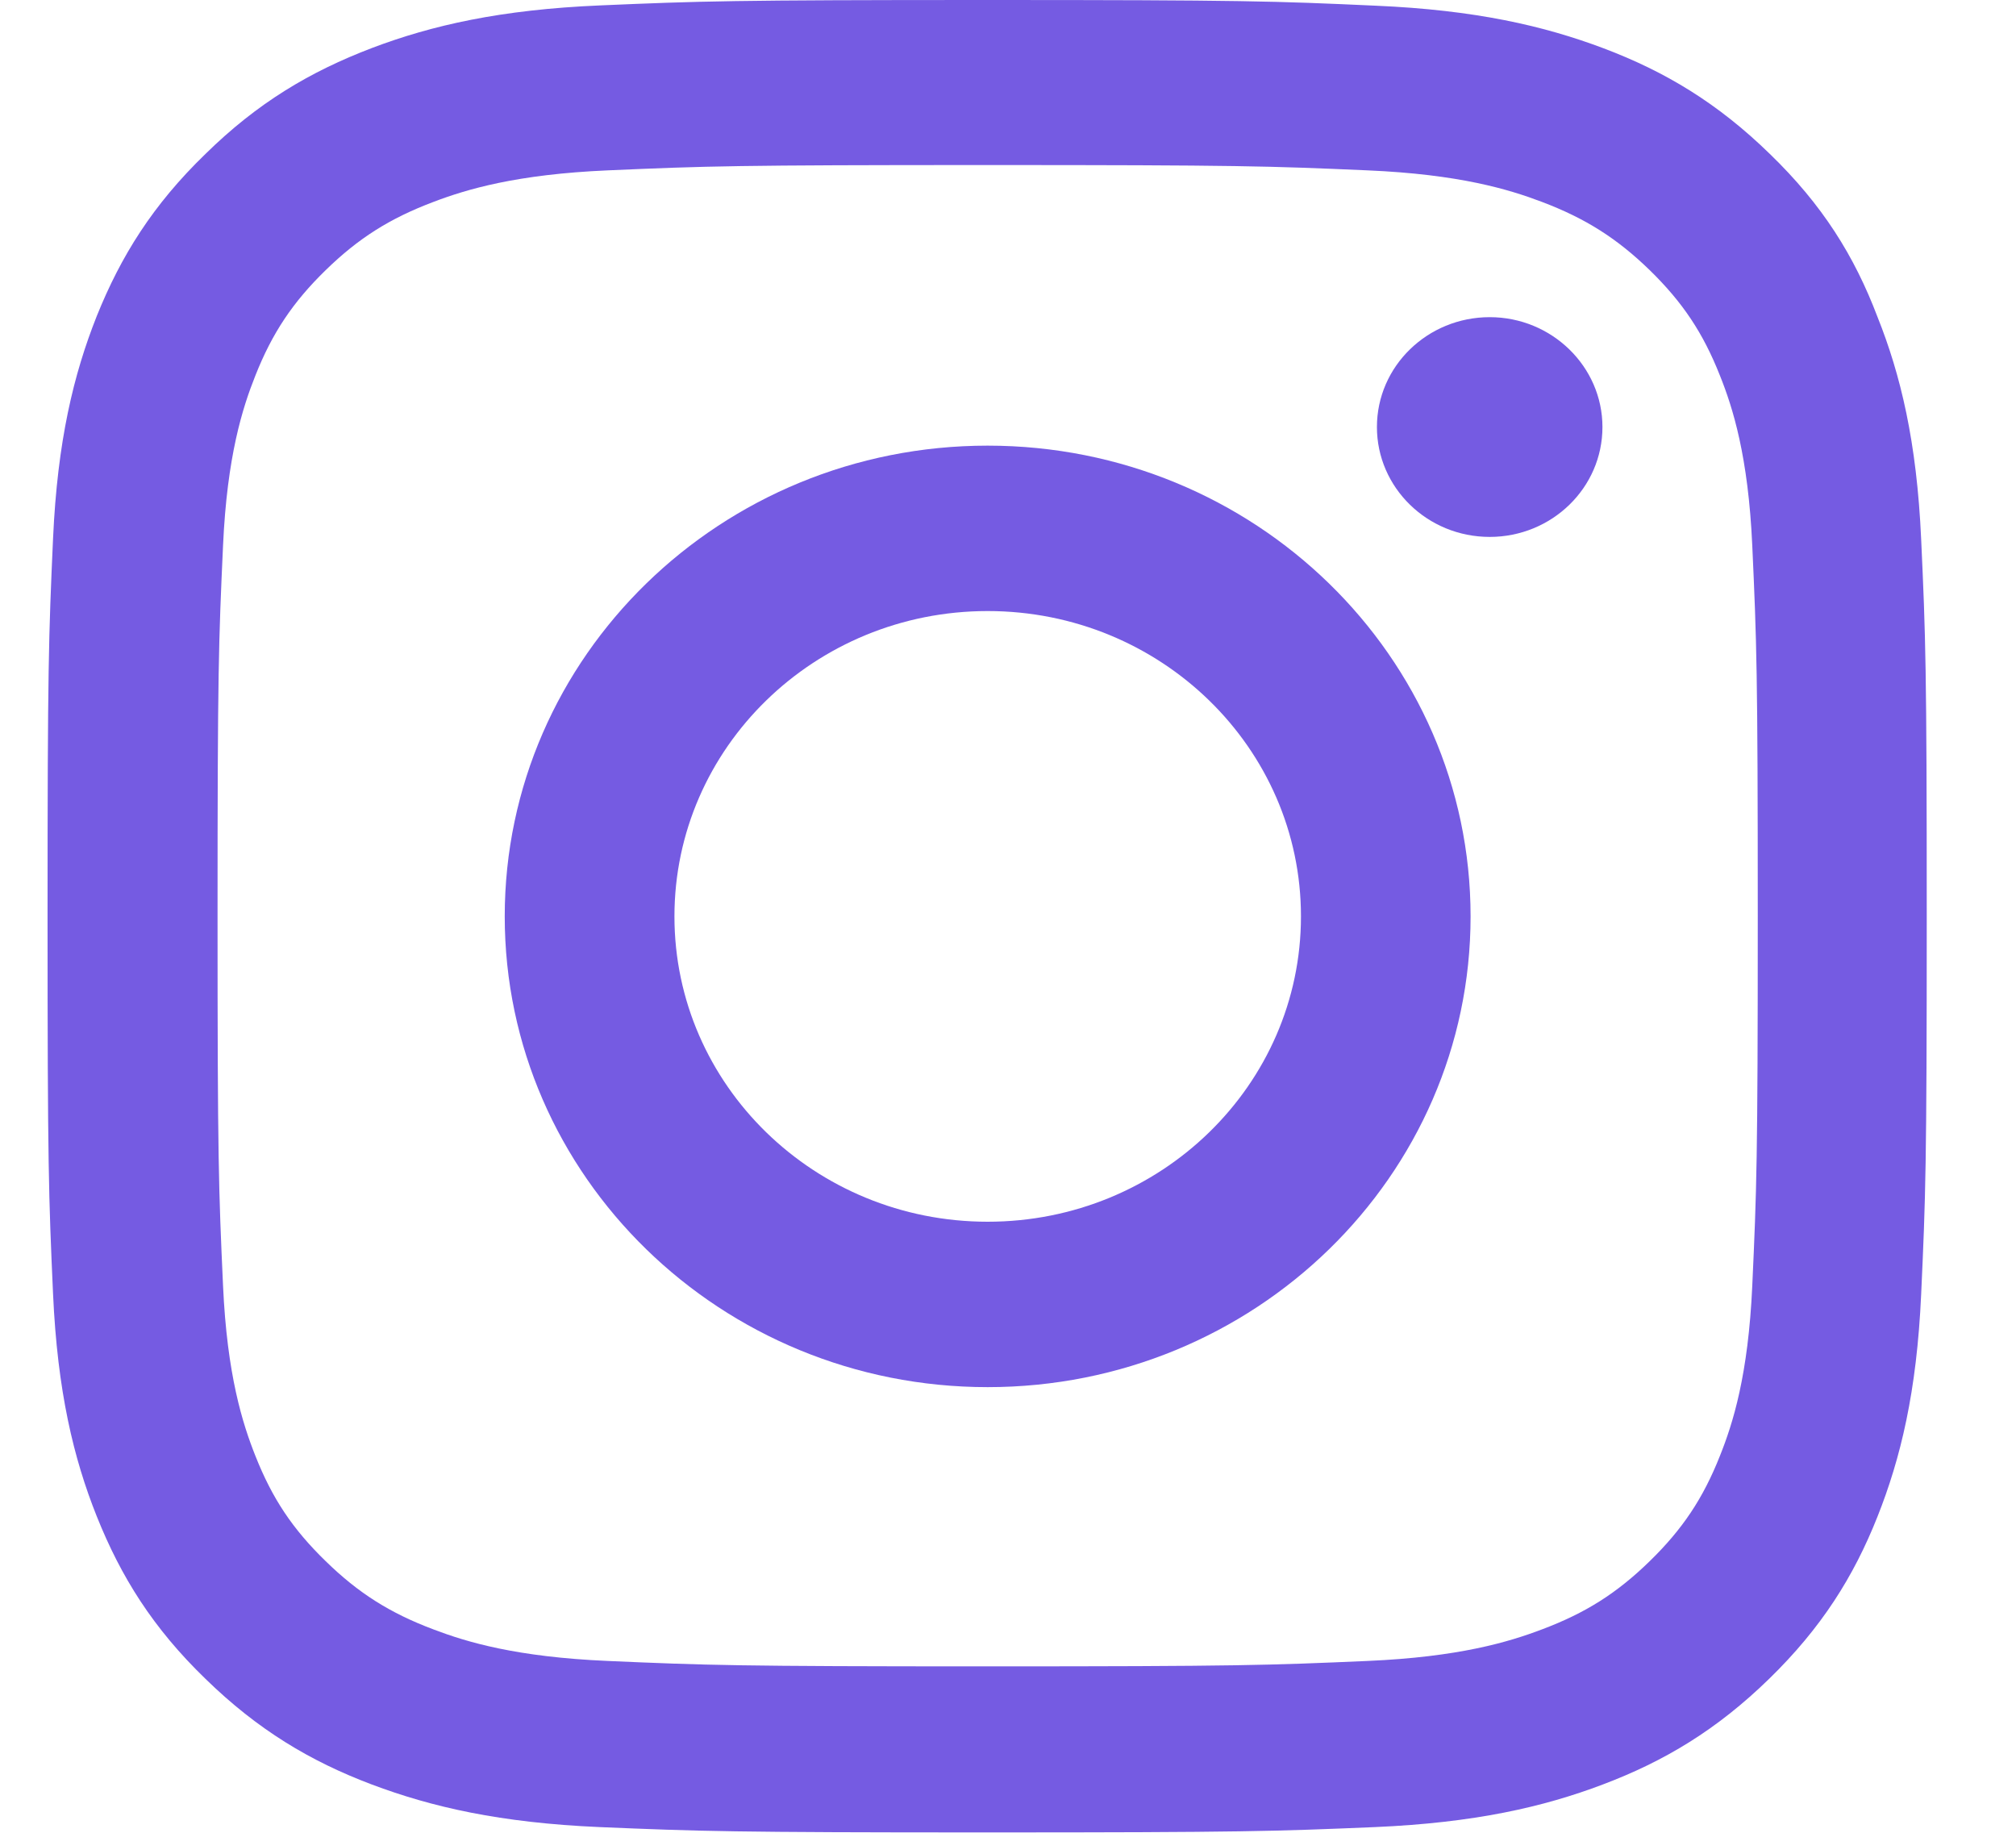 <svg width="22" height="20" viewBox="0 0 22 20" fill="none" xmlns="http://www.w3.org/2000/svg">
<g clip-path="url(#clip0_6525_5121)">
<path d="M10.778 1.801C13.519 1.801 13.844 1.812 14.922 1.859C15.924 1.902 16.465 2.066 16.826 2.203C17.302 2.383 17.647 2.602 18.004 2.949C18.364 3.301 18.585 3.633 18.769 4.098C18.91 4.449 19.078 4.98 19.122 5.953C19.17 7.008 19.182 7.324 19.182 9.992C19.182 12.664 19.17 12.98 19.122 14.031C19.078 15.008 18.91 15.535 18.769 15.887C18.585 16.352 18.36 16.688 18.004 17.035C17.643 17.387 17.302 17.602 16.826 17.781C16.465 17.918 15.92 18.082 14.922 18.125C13.84 18.172 13.515 18.184 10.778 18.184C8.037 18.184 7.712 18.172 6.634 18.125C5.632 18.082 5.091 17.918 4.731 17.781C4.254 17.602 3.909 17.383 3.553 17.035C3.192 16.684 2.971 16.352 2.787 15.887C2.647 15.535 2.478 15.004 2.434 14.031C2.386 12.977 2.374 12.66 2.374 9.992C2.374 7.32 2.386 7.004 2.434 5.953C2.478 4.977 2.647 4.449 2.787 4.098C2.971 3.633 3.196 3.297 3.553 2.949C3.913 2.598 4.254 2.383 4.731 2.203C5.091 2.066 5.636 1.902 6.634 1.859C7.712 1.812 8.037 1.801 10.778 1.801ZM10.778 0C7.993 0 7.644 0.012 6.55 0.059C5.46 0.105 4.711 0.277 4.061 0.523C3.384 0.781 2.811 1.121 2.242 1.68C1.669 2.234 1.32 2.793 1.056 3.449C0.803 4.086 0.627 4.812 0.579 5.875C0.531 6.945 0.519 7.285 0.519 10C0.519 12.715 0.531 13.055 0.579 14.121C0.627 15.184 0.803 15.914 1.056 16.547C1.32 17.207 1.669 17.766 2.242 18.32C2.811 18.875 3.384 19.219 4.057 19.473C4.711 19.719 5.456 19.891 6.546 19.938C7.64 19.984 7.989 19.996 10.774 19.996C13.559 19.996 13.908 19.984 15.002 19.938C16.092 19.891 16.842 19.719 17.491 19.473C18.164 19.219 18.737 18.875 19.306 18.32C19.875 17.766 20.228 17.207 20.488 16.551C20.741 15.914 20.917 15.188 20.965 14.125C21.014 13.059 21.026 12.719 21.026 10.004C21.026 7.289 21.014 6.949 20.965 5.883C20.917 4.82 20.741 4.09 20.488 3.457C20.236 2.793 19.887 2.234 19.314 1.68C18.745 1.125 18.172 0.781 17.499 0.527C16.846 0.281 16.1 0.109 15.01 0.062C13.912 0.012 13.563 0 10.778 0Z" fill="#755be2"/>
<path d="M10.778 4.863C7.869 4.863 5.508 7.164 5.508 10C5.508 12.836 7.869 15.137 10.778 15.137C13.688 15.137 16.048 12.836 16.048 10C16.048 7.164 13.688 4.863 10.778 4.863ZM10.778 13.332C8.891 13.332 7.36 11.84 7.36 10C7.36 8.16 8.891 6.668 10.778 6.668C12.666 6.668 14.197 8.16 14.197 10C14.197 11.84 12.666 13.332 10.778 13.332Z" fill="#755be2"/>
<path d="M17.487 4.66C17.487 5.324 16.934 5.859 16.257 5.859C15.575 5.859 15.026 5.32 15.026 4.66C15.026 3.996 15.579 3.461 16.257 3.461C16.934 3.461 17.487 4 17.487 4.66Z" fill="#755be2"/>
</g>
<defs>
<clipPath id="clip0_6525_5121">
<rect width="20.519" height="20" fill="white" transform="translate(0.519)"/>
</clipPath>
</defs>
</svg>
